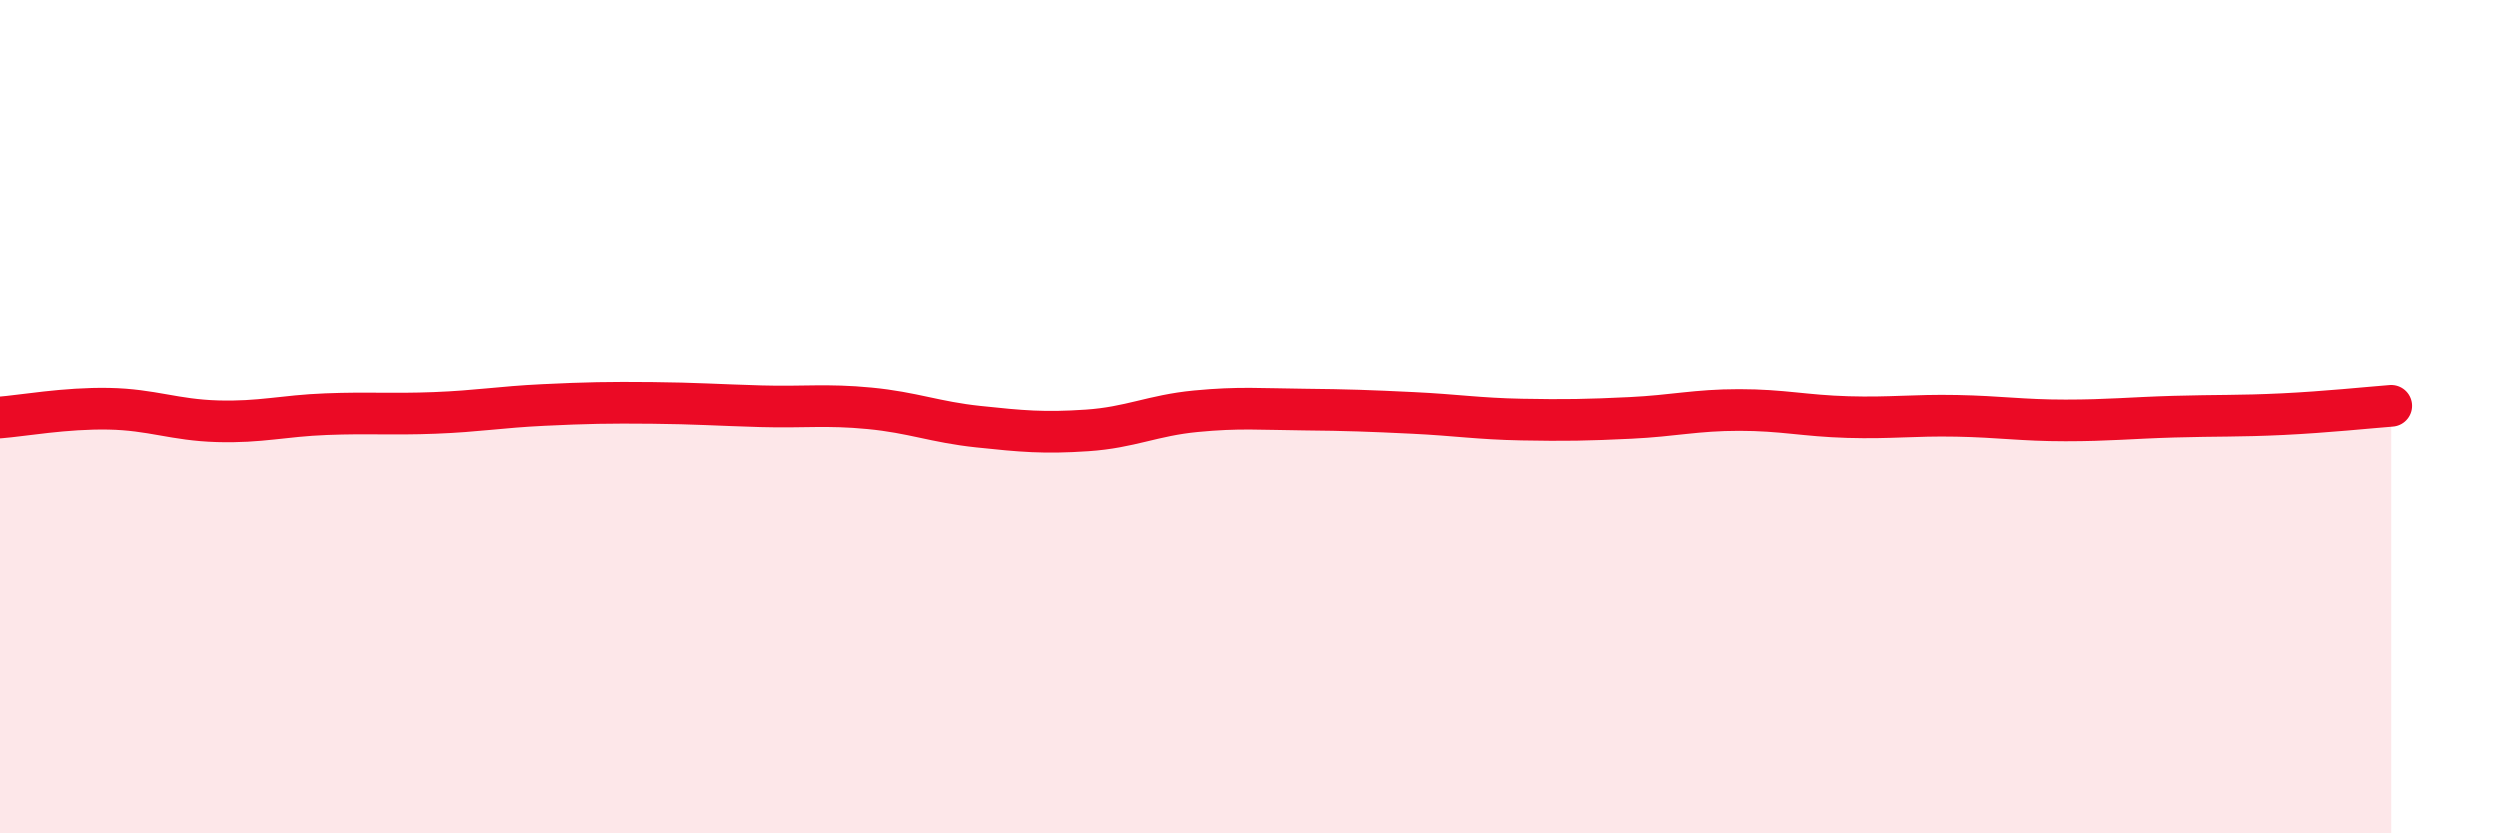 
    <svg width="60" height="20" viewBox="0 0 60 20" xmlns="http://www.w3.org/2000/svg">
      <path
        d="M 0,10.02 C 0.52,9.98 1.57,9.79 2.61,9.81 C 3.65,9.83 4.18,10.08 5.22,10.11 C 6.26,10.14 6.79,9.98 7.83,9.94 C 8.87,9.9 9.39,9.95 10.43,9.91 C 11.47,9.87 12,9.77 13.04,9.72 C 14.08,9.67 14.61,9.66 15.65,9.67 C 16.69,9.68 17.22,9.72 18.26,9.75 C 19.3,9.78 19.83,9.7 20.87,9.8 C 21.91,9.9 22.44,10.13 23.48,10.24 C 24.52,10.35 25.05,10.4 26.09,10.33 C 27.13,10.26 27.66,9.97 28.7,9.87 C 29.74,9.77 30.26,9.82 31.3,9.83 C 32.34,9.84 32.87,9.86 33.91,9.91 C 34.95,9.96 35.48,10.05 36.52,10.07 C 37.56,10.09 38.09,10.08 39.13,10.03 C 40.17,9.98 40.7,9.84 41.74,9.84 C 42.78,9.84 43.31,9.98 44.35,10.01 C 45.39,10.04 45.92,9.96 46.96,9.98 C 48,10 48.53,10.09 49.57,10.09 C 50.61,10.09 51.13,10.03 52.17,10 C 53.21,9.97 53.74,9.99 54.78,9.94 C 55.82,9.89 56.87,9.78 57.39,9.74L57.39 20L0 20Z"
        fill="#EB0A25"
        opacity="0.1"
        stroke-linecap="round"
        stroke-linejoin="round"
      />
      <path
        d="M 0,10.02 C 0.52,9.98 1.57,9.79 2.61,9.81 C 3.65,9.83 4.18,10.08 5.22,10.11 C 6.26,10.14 6.79,9.98 7.83,9.94 C 8.87,9.9 9.39,9.95 10.43,9.91 C 11.47,9.87 12,9.77 13.04,9.72 C 14.08,9.67 14.61,9.66 15.65,9.67 C 16.69,9.68 17.22,9.72 18.26,9.75 C 19.3,9.78 19.83,9.7 20.87,9.8 C 21.91,9.9 22.44,10.13 23.48,10.24 C 24.52,10.35 25.05,10.4 26.09,10.33 C 27.13,10.26 27.66,9.97 28.7,9.87 C 29.74,9.77 30.26,9.82 31.3,9.83 C 32.34,9.84 32.87,9.86 33.91,9.91 C 34.95,9.96 35.48,10.05 36.52,10.07 C 37.56,10.09 38.09,10.08 39.13,10.03 C 40.17,9.98 40.7,9.84 41.74,9.84 C 42.78,9.84 43.31,9.98 44.35,10.01 C 45.39,10.04 45.92,9.96 46.96,9.98 C 48,10 48.53,10.09 49.57,10.09 C 50.61,10.09 51.13,10.03 52.17,10 C 53.21,9.97 53.74,9.99 54.78,9.94 C 55.82,9.89 56.87,9.78 57.39,9.74"
        stroke="#EB0A25"
        stroke-width="1"
        fill="none"
        stroke-linecap="round"
        stroke-linejoin="round"
      />
    </svg>
  